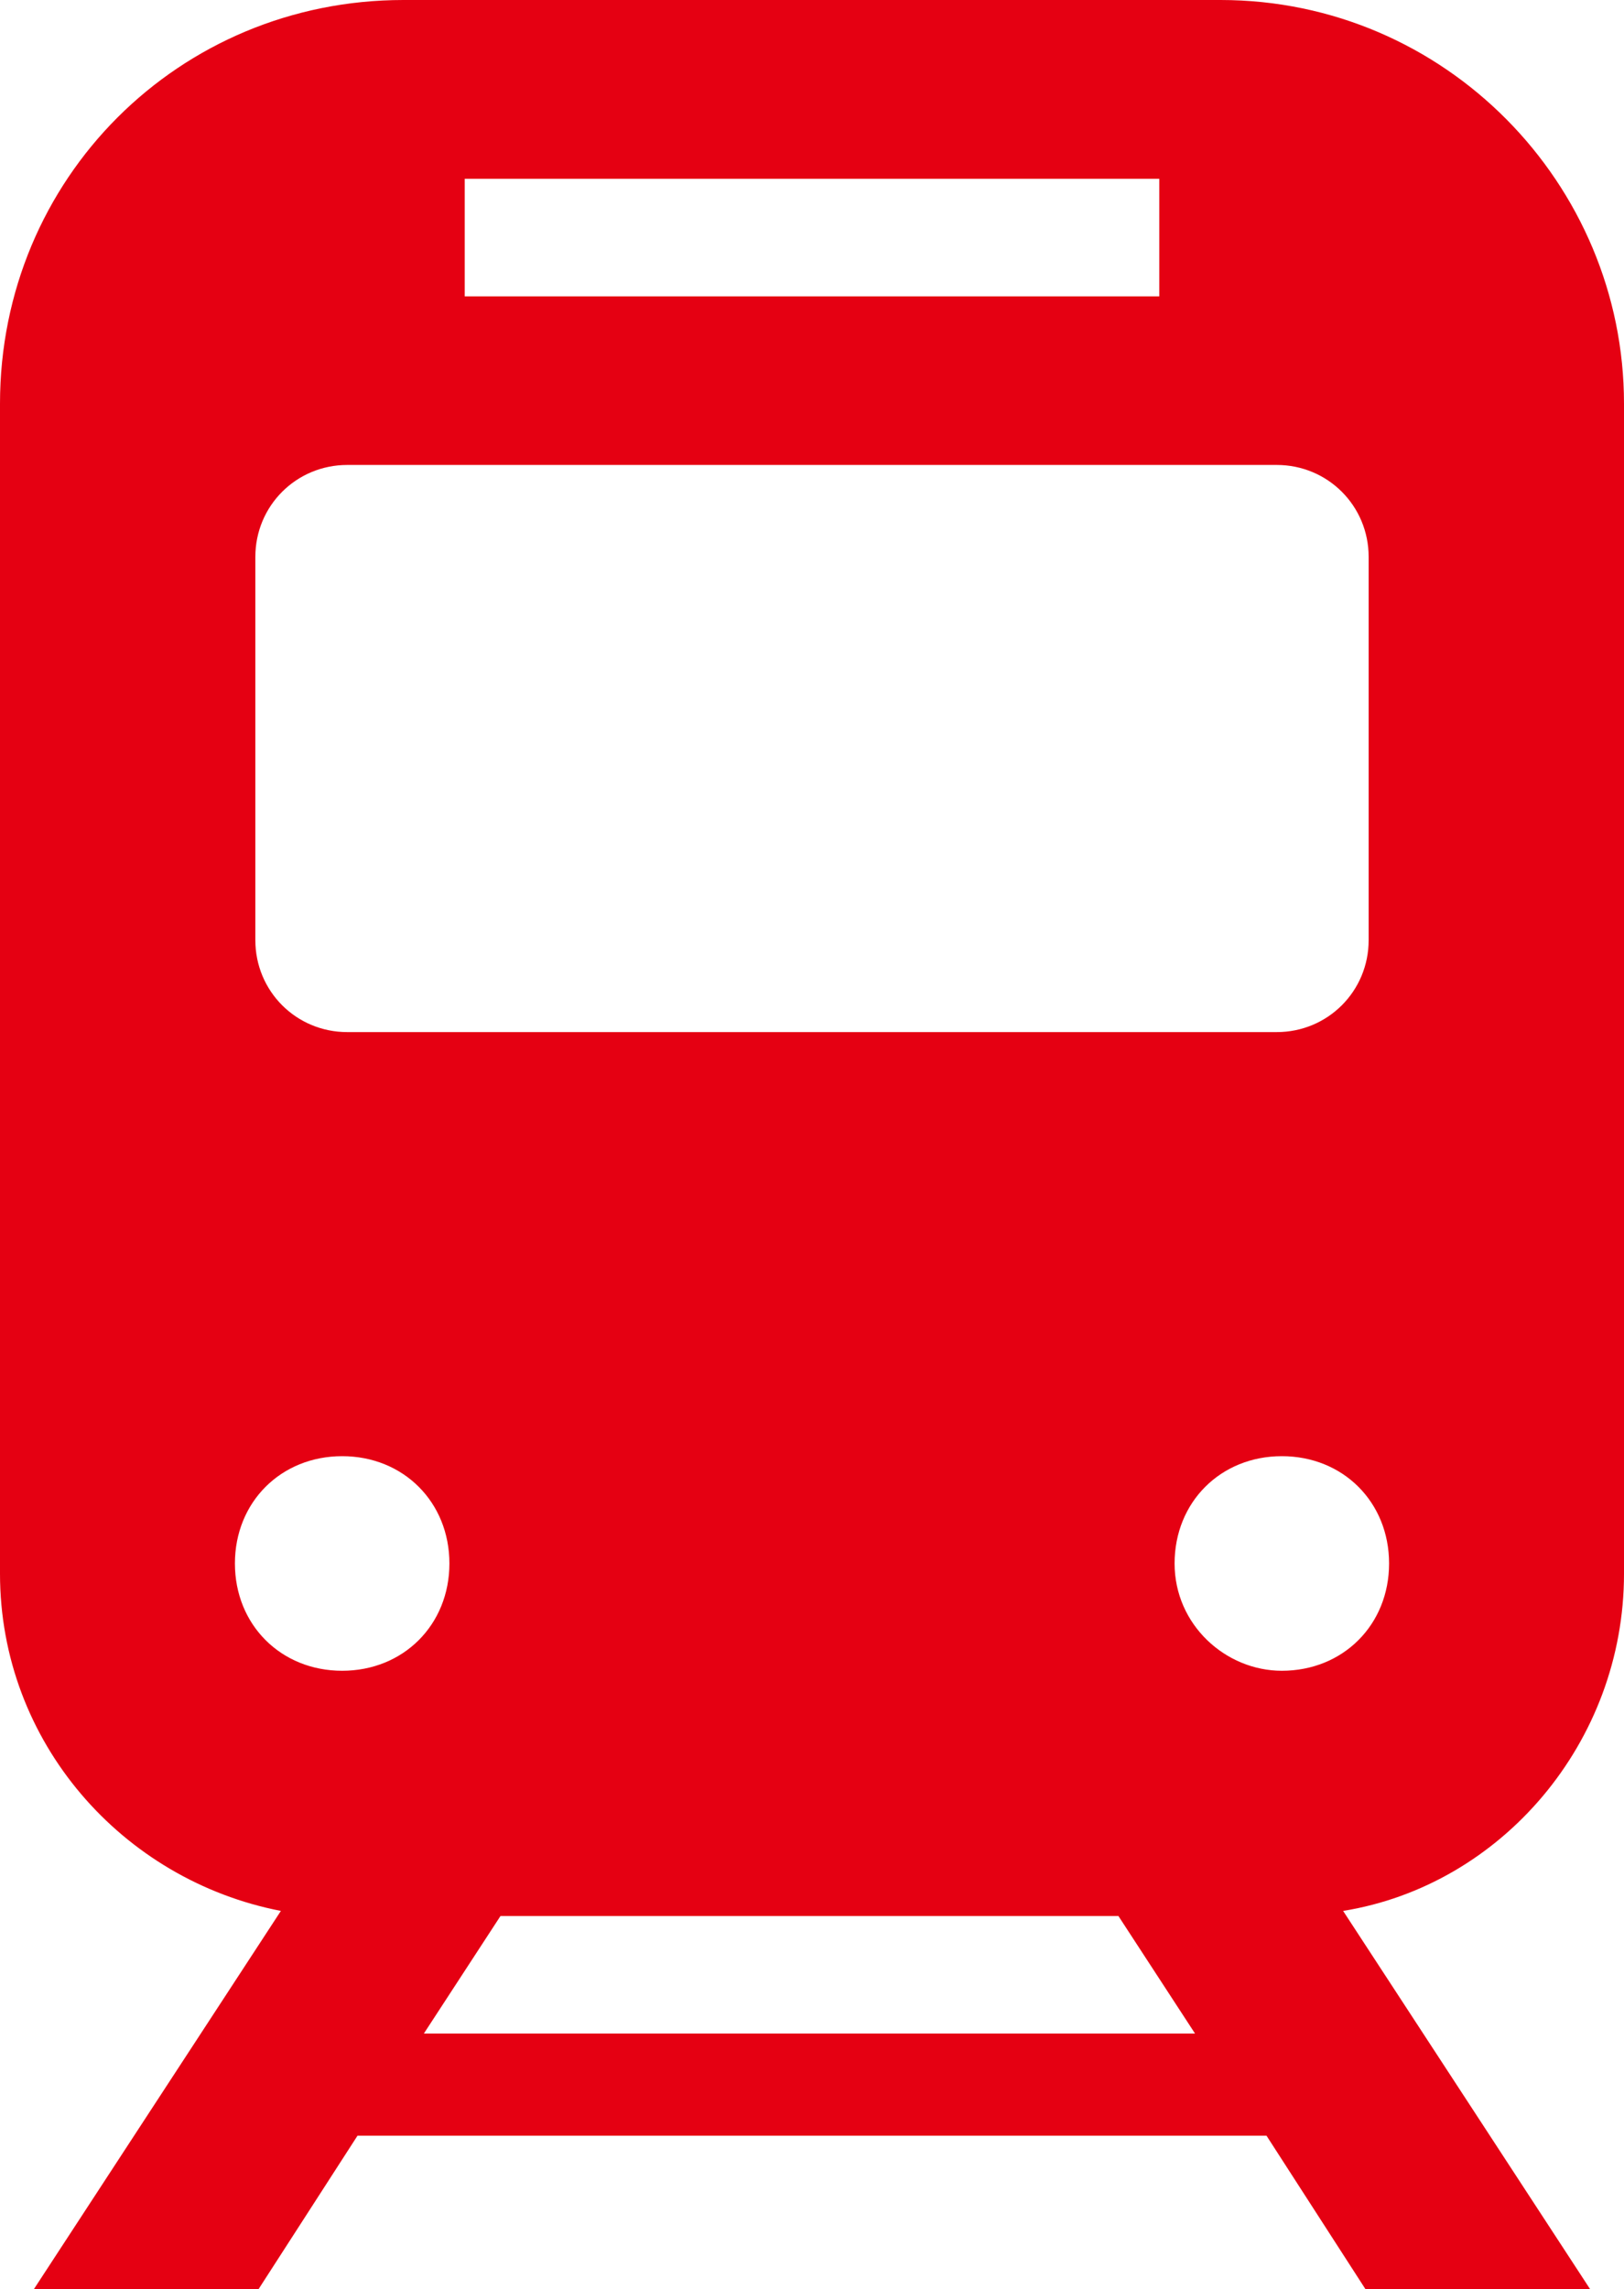 <?xml version="1.0" encoding="UTF-8"?>
<svg id="_レイヤー_1" data-name="レイヤー 1" xmlns="http://www.w3.org/2000/svg" version="1.1" viewBox="0 0 31.8 44.8">
  <defs>
    <style>
      .cls-1 {
        fill: #e50012;
        stroke-width: 0px;
      }
    </style>
  </defs>
  <path class="cls-1" d="M31.8,30.8V7.9c0-4.3-3.5-7.9-7.9-7.9H7.9C3.5,0,0,3.5,0,7.9v22.9c0,3.3,2.4,6,5.5,6.6l-4.9,7.5h4.4l2-3.1h17.8l2,3.1h4.4l-4.9-7.5c3.1-.5,5.5-3.3,5.5-6.6h0ZM9.1,3.5h13.6v2.3h-13.6s0-2.3,0-2.3ZM5,10.9c0-1,.8-1.8,1.8-1.8h18.2c1,0,1.8.8,1.8,1.8v7.5c0,1-.8,1.8-1.8,1.8H6.8c-1,0-1.8-.8-1.8-1.8v-7.5ZM6.7,32.7c-1.2,0-2.1-.9-2.1-2.1s.9-2.1,2.1-2.1,2.1.9,2.1,2.1-.9,2.1-2.1,2.1ZM8.3,39.8l1.5-2.3h12.1l1.5,2.3h-15.1,0ZM25.1,32.7c-1.1,0-2.1-.9-2.1-2.1s.9-2.1,2.1-2.1,2.1.9,2.1,2.1-.9,2.1-2.1,2.1Z"/>
</svg>